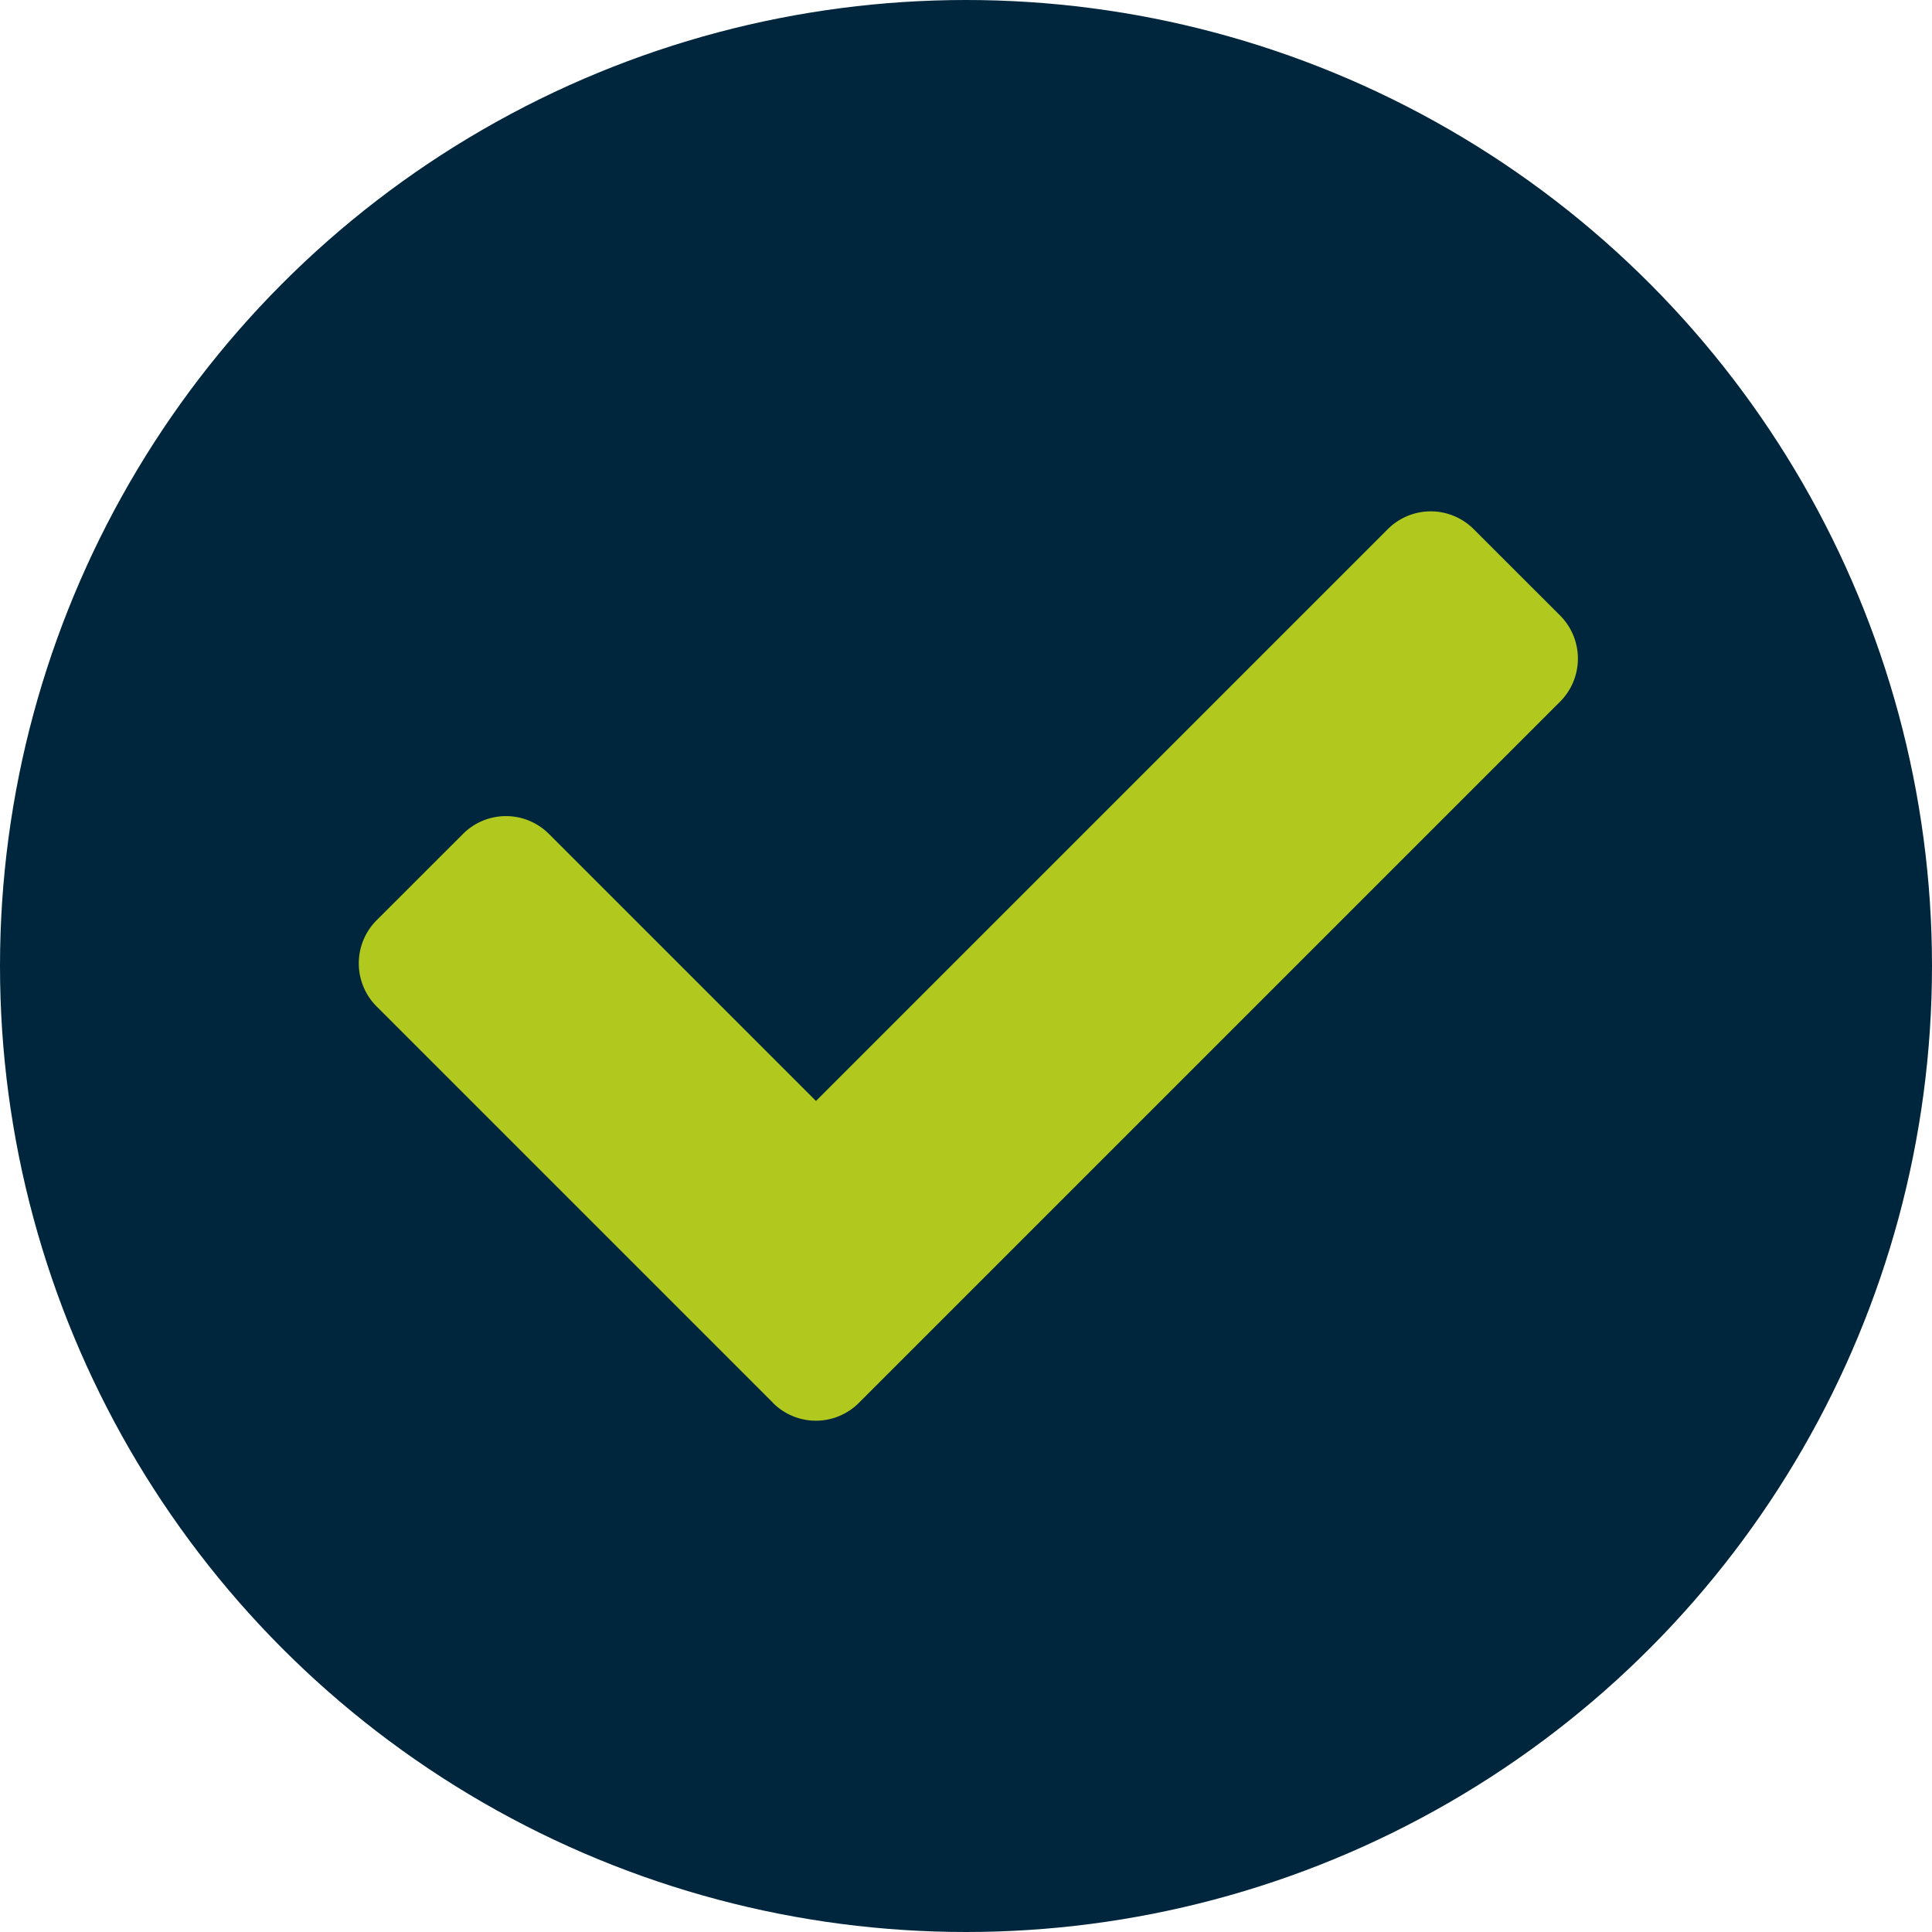 <svg xmlns="http://www.w3.org/2000/svg" width="35" height="35" viewBox="0 0 35 35">
  <g id="Group_19669" data-name="Group 19669" transform="translate(-277 -1303)">
    <circle id="Ellipse_3" data-name="Ellipse 3" cx="17.5" cy="17.5" r="17.5" transform="translate(277 1303)" fill="#00263d"/>
    <path id="Path_35" data-name="Path 35" d="M35.909,519.291l-7.178-7.178a1.105,1.105,0,0,1,0-1.562l1.562-1.561a1.1,1.1,0,0,1,1.562,0l4.835,4.835,10.356-10.356a1.1,1.1,0,0,1,1.562,0l1.562,1.561a1.105,1.105,0,0,1,0,1.562l-12.7,12.7a1.1,1.1,0,0,1-1.562,0Z" transform="translate(255.092 809.12)" fill="#b1c91e"/>
  </g>
</svg>
